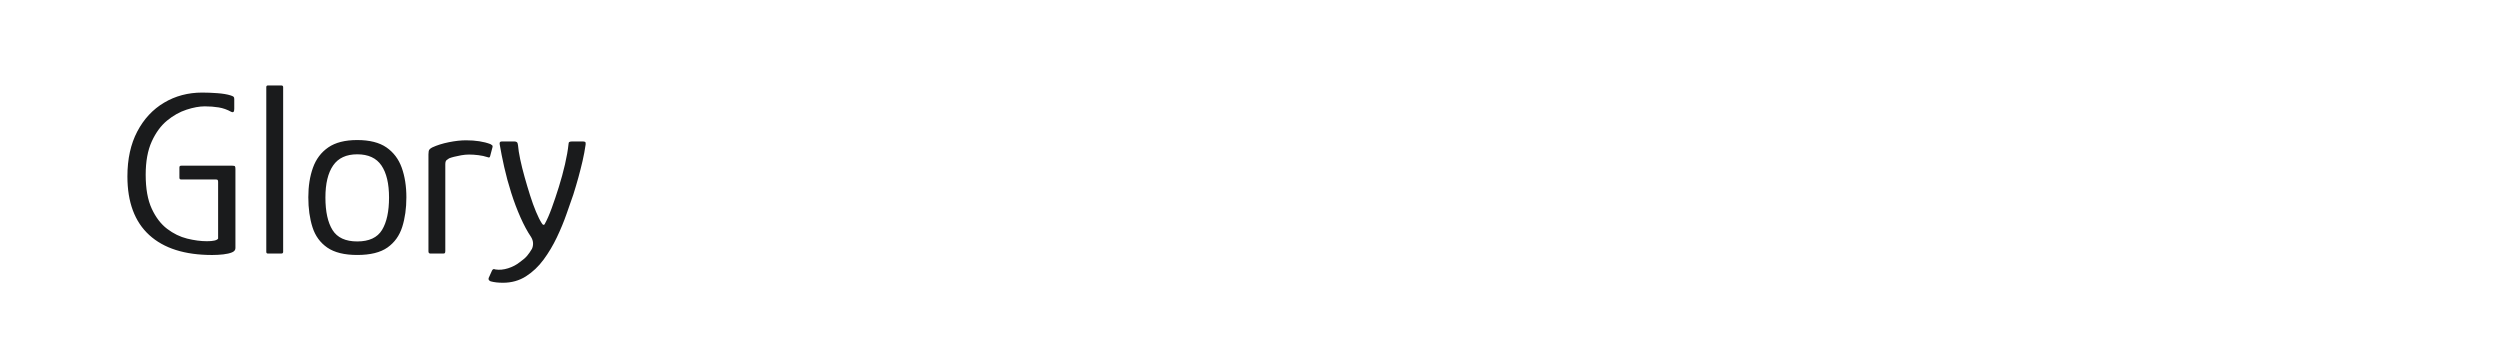 <?xml version="1.0" encoding="utf-8"?>
<!-- Generator: Adobe Illustrator 27.0.0, SVG Export Plug-In . SVG Version: 6.00 Build 0)  -->
<svg version="1.1" id="图层_1" xmlns="http://www.w3.org/2000/svg" xmlns:xlink="http://www.w3.org/1999/xlink" x="0px" y="0px"
	 width="258px" height="36px" viewBox="0 0 258 36" enable-background="new 0 0 258 36" xml:space="preserve">
<path fill="#1A1B1C" d="M24.247,17.162c0.032,0.041,0.049,0.135,0.049,0.282v8.16c0,0.196-0.119,0.343-0.355,0.441
	c-0.237,0.098-0.539,0.167-0.906,0.208c-0.368,0.04-0.748,0.062-1.14,0.062c-2.826,0-4.99-0.687-6.493-2.059
	s-2.254-3.39-2.254-6.052c0-1.797,0.339-3.34,1.017-4.631c0.678-1.291,1.601-2.283,2.769-2.977s2.479-1.042,3.933-1.042
	c0.49,0,1.012,0.021,1.568,0.062c0.555,0.041,1.013,0.119,1.372,0.232c0.147,0.049,0.245,0.094,0.294,0.135
	c0.049,0.041,0.074,0.119,0.074,0.233v1.029c0,0.163-0.029,0.266-0.086,0.306c-0.057,0.041-0.135,0.037-0.232-0.012
	c-0.409-0.229-0.837-0.38-1.287-0.454c-0.449-0.073-0.927-0.11-1.433-0.11c-0.556,0-1.185,0.114-1.887,0.343
	c-0.703,0.229-1.373,0.604-2.009,1.127c-0.637,0.523-1.164,1.242-1.581,2.156c-0.417,0.915-0.625,2.059-0.625,3.431
	c0,1.438,0.208,2.605,0.625,3.504s0.947,1.593,1.593,2.083c0.645,0.489,1.331,0.824,2.058,1.004c0.727,0.181,1.409,0.27,2.046,0.27
	c0.653,0,1.037-0.089,1.152-0.27v-5.856c0-0.098-0.017-0.163-0.049-0.196s-0.09-0.049-0.171-0.049h-3.577
	c-0.082,0-0.135-0.016-0.16-0.049c-0.024-0.033-0.037-0.082-0.037-0.147v-1.029c0-0.065,0.012-0.114,0.037-0.147
	c0.025-0.032,0.078-0.049,0.16-0.049h5.268C24.125,17.101,24.214,17.122,24.247,17.162z M29.025,8.819h-1.373
	c-0.114,0-0.171,0.057-0.171,0.171v17.004c0,0.115,0.057,0.172,0.171,0.172h1.373c0.13,0,0.196-0.057,0.196-0.172V8.991
	C29.221,8.876,29.155,8.819,29.025,8.819z M41.46,17.309c0.318,0.891,0.478,1.908,0.478,3.051s-0.143,2.164-0.429,3.062
	c-0.286,0.898-0.792,1.604-1.519,2.119c-0.727,0.515-1.769,0.772-3.124,0.772c-1.323,0-2.353-0.254-3.087-0.76
	c-0.735-0.507-1.246-1.209-1.532-2.107s-0.429-1.928-0.429-3.087c0-1.144,0.159-2.161,0.478-3.051
	c0.318-0.89,0.845-1.588,1.58-2.095c0.735-0.506,1.731-0.76,2.99-0.76c1.274,0,2.278,0.253,3.014,0.76
	C40.614,15.721,41.141,16.419,41.46,17.309z M40.149,20.385c0-1.438-0.262-2.54-0.784-3.308c-0.523-0.768-1.356-1.152-2.499-1.152
	c-1.127,0-1.957,0.384-2.487,1.152c-0.531,0.768-0.796,1.871-0.796,3.308c0,1.454,0.245,2.572,0.735,3.356
	c0.49,0.784,1.339,1.176,2.548,1.176c1.225,0,2.078-0.396,2.561-1.188C39.908,22.937,40.149,21.822,40.149,20.385z M50.587,16.097
	l0.245-0.931c0.016-0.082,0.003-0.139-0.037-0.172c-0.041-0.032-0.102-0.073-0.184-0.123c-0.686-0.261-1.528-0.392-2.524-0.392
	c-0.523,0-1.111,0.065-1.764,0.196c-0.653,0.131-1.225,0.311-1.715,0.539c-0.131,0.065-0.229,0.139-0.294,0.221
	s-0.098,0.245-0.098,0.49v10.021c0,0.082,0.02,0.139,0.061,0.172c0.041,0.033,0.086,0.049,0.135,0.049h1.323
	c0.082,0,0.139-0.016,0.171-0.049s0.049-0.106,0.049-0.221v-8.943c0-0.229,0.049-0.375,0.147-0.441
	c0.098-0.065,0.179-0.123,0.245-0.172c0.114-0.049,0.282-0.102,0.502-0.159c0.221-0.057,0.469-0.11,0.748-0.159
	c0.277-0.049,0.547-0.074,0.809-0.074c0.294,0,0.612,0.021,0.956,0.062c0.343,0.041,0.662,0.11,0.956,0.208
	c0.082,0.033,0.143,0.041,0.184,0.025C50.542,16.228,50.57,16.178,50.587,16.097z M60.388,14.651
	c-0.049-0.033-0.114-0.049-0.196-0.049h-1.201c-0.098,0-0.176,0.017-0.233,0.049c-0.058,0.033-0.086,0.106-0.086,0.22
	c-0.065,0.621-0.188,1.319-0.367,2.095c-0.18,0.776-0.392,1.556-0.637,2.34c-0.245,0.784-0.49,1.511-0.735,2.181
	c-0.245,0.67-0.482,1.209-0.71,1.617c-0.017,0.065-0.057,0.098-0.123,0.098s-0.131-0.057-0.196-0.172
	c-0.18-0.277-0.376-0.669-0.588-1.176c-0.212-0.506-0.417-1.069-0.612-1.69c-0.196-0.62-0.384-1.25-0.563-1.887
	c-0.18-0.637-0.331-1.246-0.454-1.826c-0.123-0.58-0.2-1.074-0.232-1.482c-0.017-0.147-0.053-0.245-0.11-0.294
	c-0.058-0.049-0.135-0.074-0.233-0.074h-1.348c-0.164,0-0.229,0.098-0.196,0.294c0.114,0.686,0.27,1.466,0.465,2.34
	c0.196,0.874,0.437,1.76,0.723,2.659c0.285,0.898,0.604,1.744,0.956,2.536c0.351,0.792,0.714,1.466,1.09,2.021
	c0.13,0.212,0.2,0.425,0.208,0.637c0.008,0.213-0.029,0.408-0.11,0.588c-0.163,0.278-0.331,0.519-0.502,0.723
	c-0.172,0.204-0.421,0.421-0.748,0.649c-0.343,0.277-0.747,0.49-1.213,0.638c-0.465,0.146-0.903,0.188-1.311,0.122
	c-0.082-0.033-0.147-0.045-0.196-0.037c-0.049,0.009-0.098,0.054-0.147,0.135l-0.343,0.76c-0.065,0.163,0,0.286,0.196,0.368
	c0.18,0.049,0.375,0.085,0.588,0.11c0.212,0.024,0.441,0.036,0.686,0.036c0.882,0,1.67-0.221,2.365-0.661
	c0.694-0.441,1.302-1.018,1.825-1.728c0.523-0.711,0.98-1.479,1.372-2.304c0.392-0.824,0.723-1.625,0.993-2.401
	c0.27-0.775,0.502-1.441,0.698-1.996c0.196-0.621,0.371-1.213,0.527-1.777c0.155-0.563,0.298-1.127,0.429-1.691
	c0.13-0.563,0.237-1.131,0.318-1.703C60.453,14.773,60.437,14.684,60.388,14.651z"/>
</svg>

